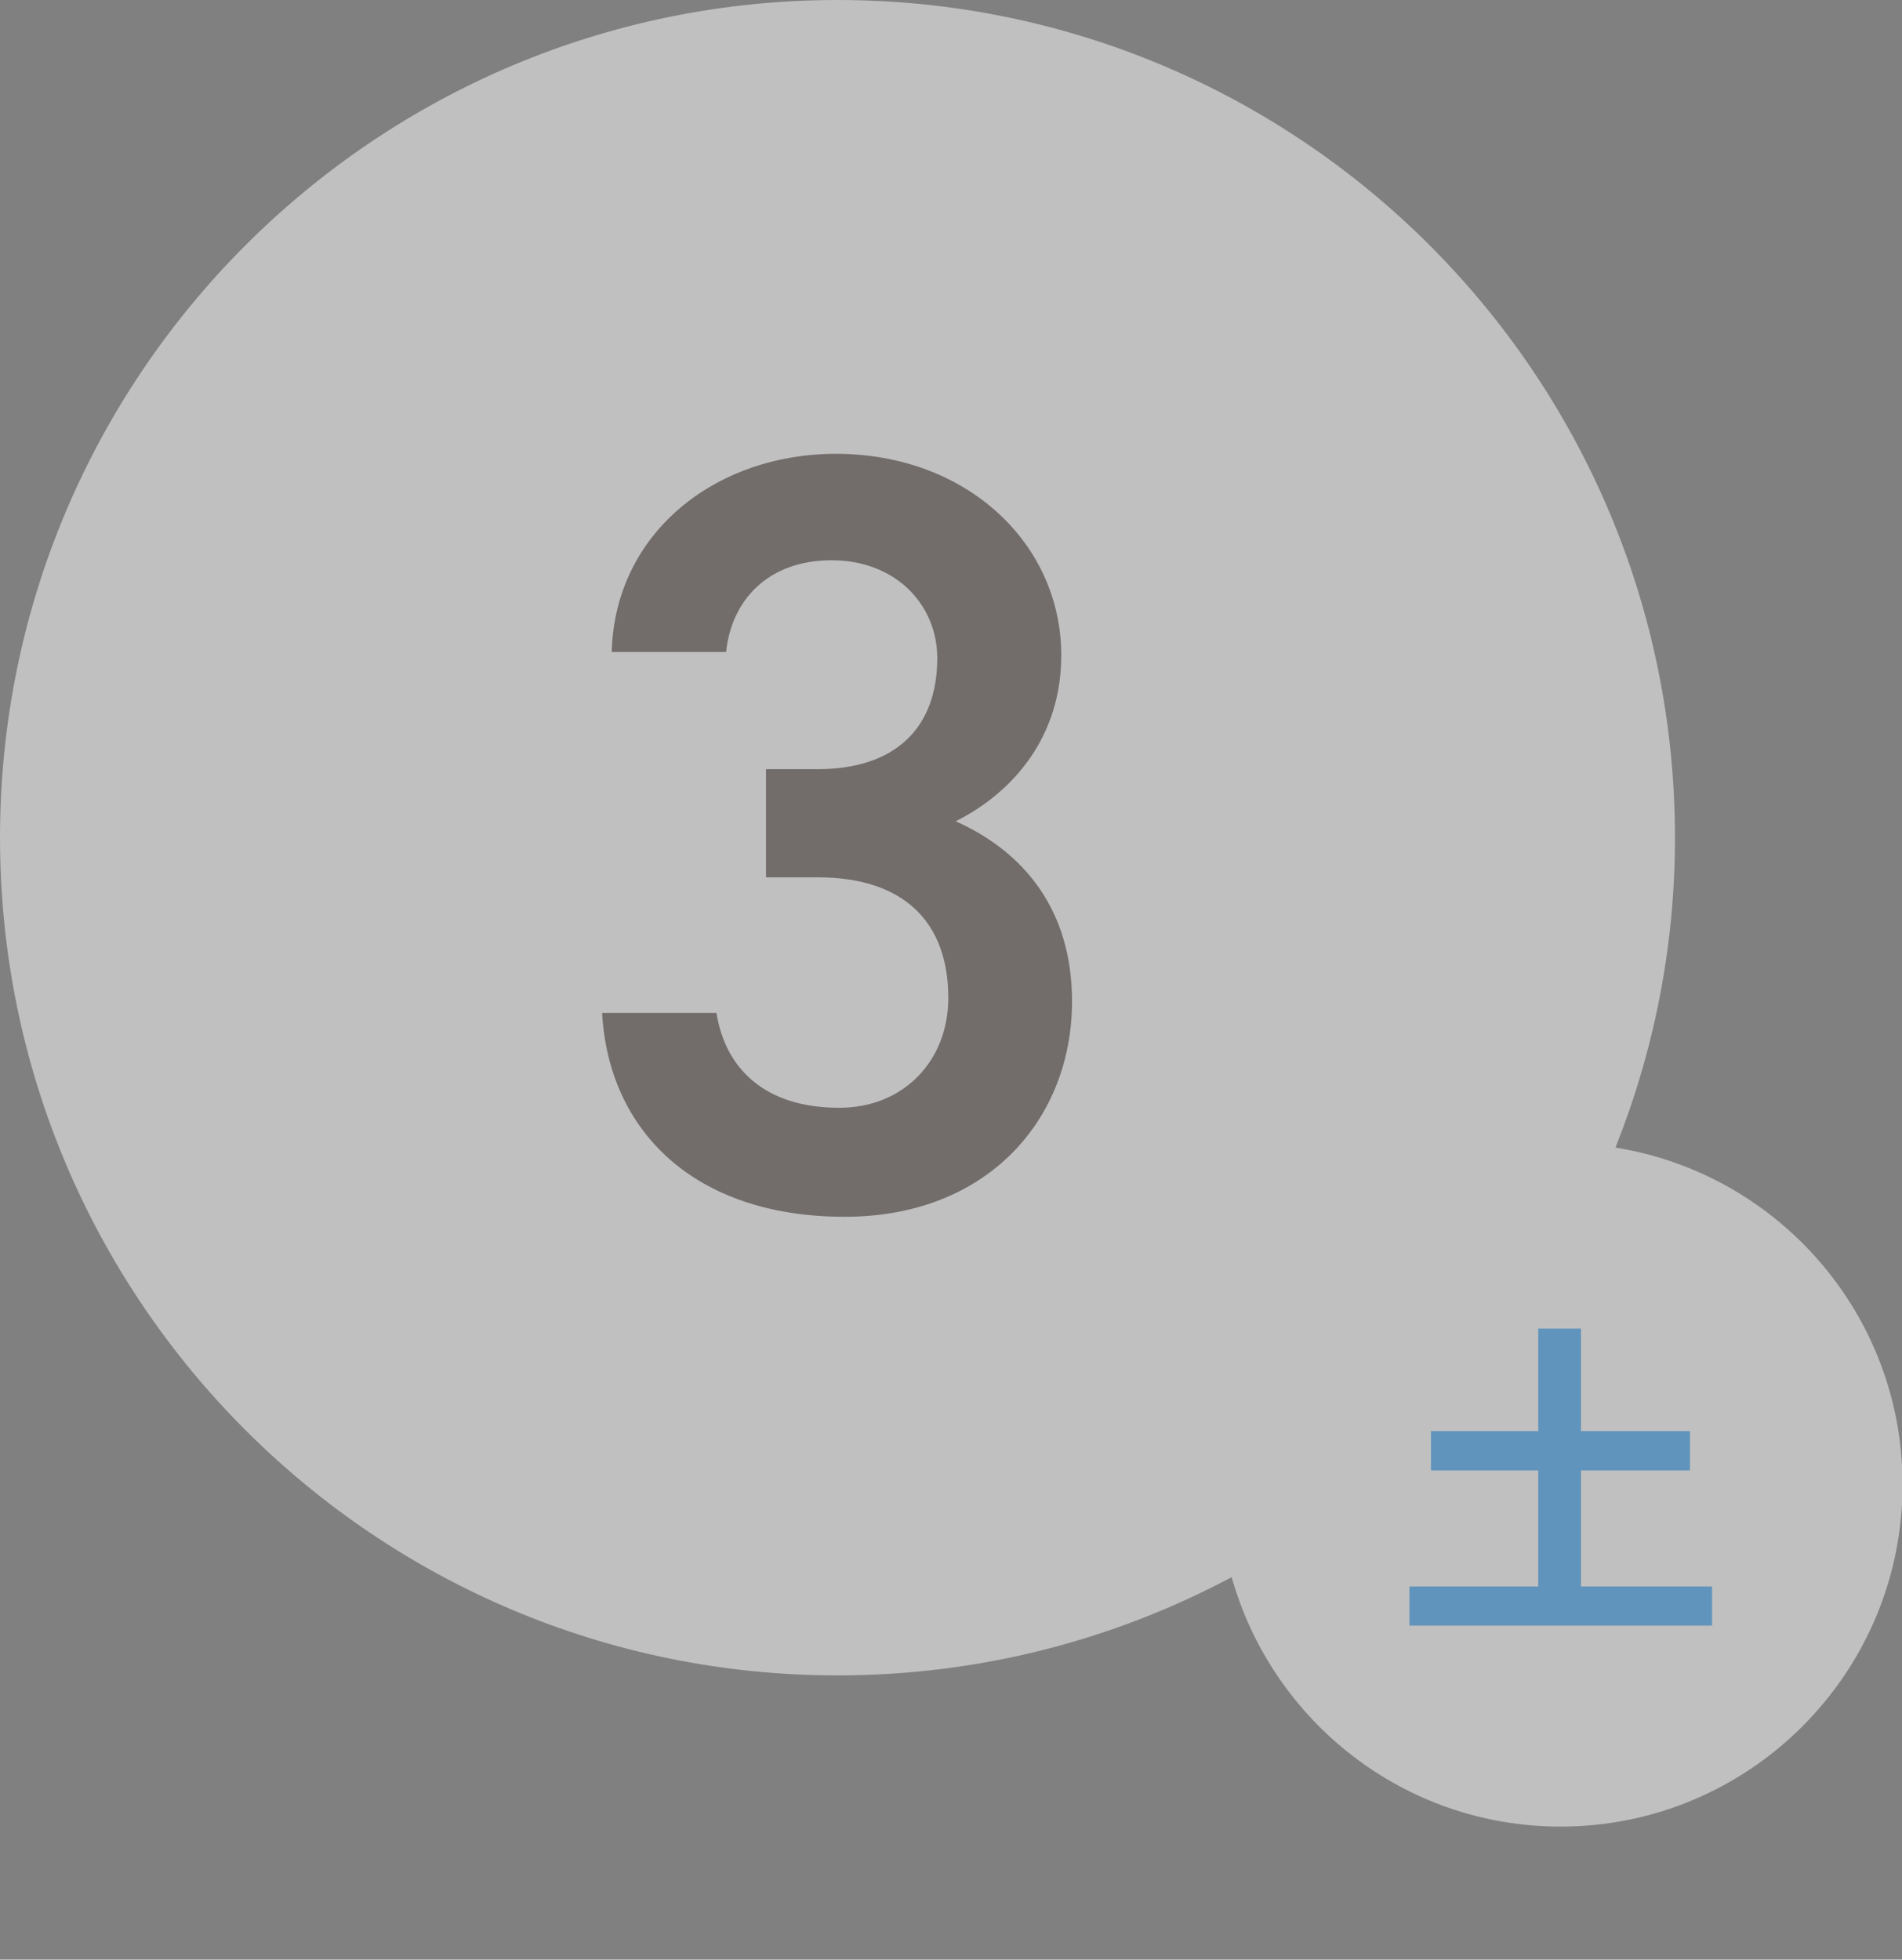 <?xml version="1.0" encoding="UTF-8"?>
<svg id="uuid-0bb6031d-f6f1-404a-ab56-44f8e44949c0" data-name="レイヤー_3" xmlns="http://www.w3.org/2000/svg" width="67.19" height="69.22" viewBox="0 0 67.19 69.22">
  <rect x="0" y="0" width="67.19" height="69.22" fill="#808080" stroke="none"/>
  <defs>
    <style>
      .uuid-816be53d-4fa5-45ac-803b-741c553564f6 {
        fill: #fff;
      }

      .uuid-816be53d-4fa5-45ac-803b-741c553564f6, .uuid-3c1e8697-9a18-49a4-a727-7979687c43e8 {
        opacity: .5;
      }

      .uuid-2902ebd0-1534-4ec1-98fd-57ec770524df {
        fill: #231815;
      }

      .uuid-de4a4a1a-9cf3-4a31-8c03-798d5f1de0d3 {
        fill: #0068b7;
      }
    </style>
  </defs>
  <path class="uuid-816be53d-4fa5-45ac-803b-741c553564f6" d="M57.07,40.53c1.35-3.39,2.1-7.07,2.1-10.94C59.17,13.25,45.93,0,29.59,0S0,13.25,0,29.59s13.25,29.59,29.59,29.59c5.03,0,9.77-1.26,13.92-3.47,1.43,5.08,6.08,8.81,11.62,8.81,6.67,0,12.08-5.41,12.08-12.08,0-6-4.38-10.97-10.12-11.9Z"/>
  <g class="uuid-3c1e8697-9a18-49a4-a727-7979687c43e8">
    <path class="uuid-2902ebd0-1534-4ec1-98fd-57ec770524df" d="M27.05,27.17h1.83c2.74,0,4.23-1.45,4.23-3.92,0-1.9-1.48-3.46-3.73-3.46s-3.54,1.41-3.73,3.24h-4.04c.11-4.23,3.69-7,7.92-7,4.61,0,7.96,3.16,7.96,7.12,0,2.86-1.68,4.83-3.73,5.86,2.4,1.07,4.11,3.12,4.11,6.36,0,4.15-2.97,7.61-8.03,7.61-5.33,0-8.34-3.05-8.57-7.2h4.04c.3,1.9,1.64,3.35,4.34,3.35,2.28,0,3.85-1.67,3.85-3.88,0-2.67-1.56-4.26-4.61-4.26h-1.83v-3.81Z"/>
  </g>
  <g class="uuid-3c1e8697-9a18-49a4-a727-7979687c43e8">
    <path class="uuid-de4a4a1a-9cf3-4a31-8c03-798d5f1de0d3" d="M60.48,56.04v1.38h-10.69v-1.38h4.55v-4.1h-3.79v-1.39h3.79v-3.62h1.51v3.62h3.85v1.39h-3.85v4.1h4.62Z"/>
  </g>
</svg>